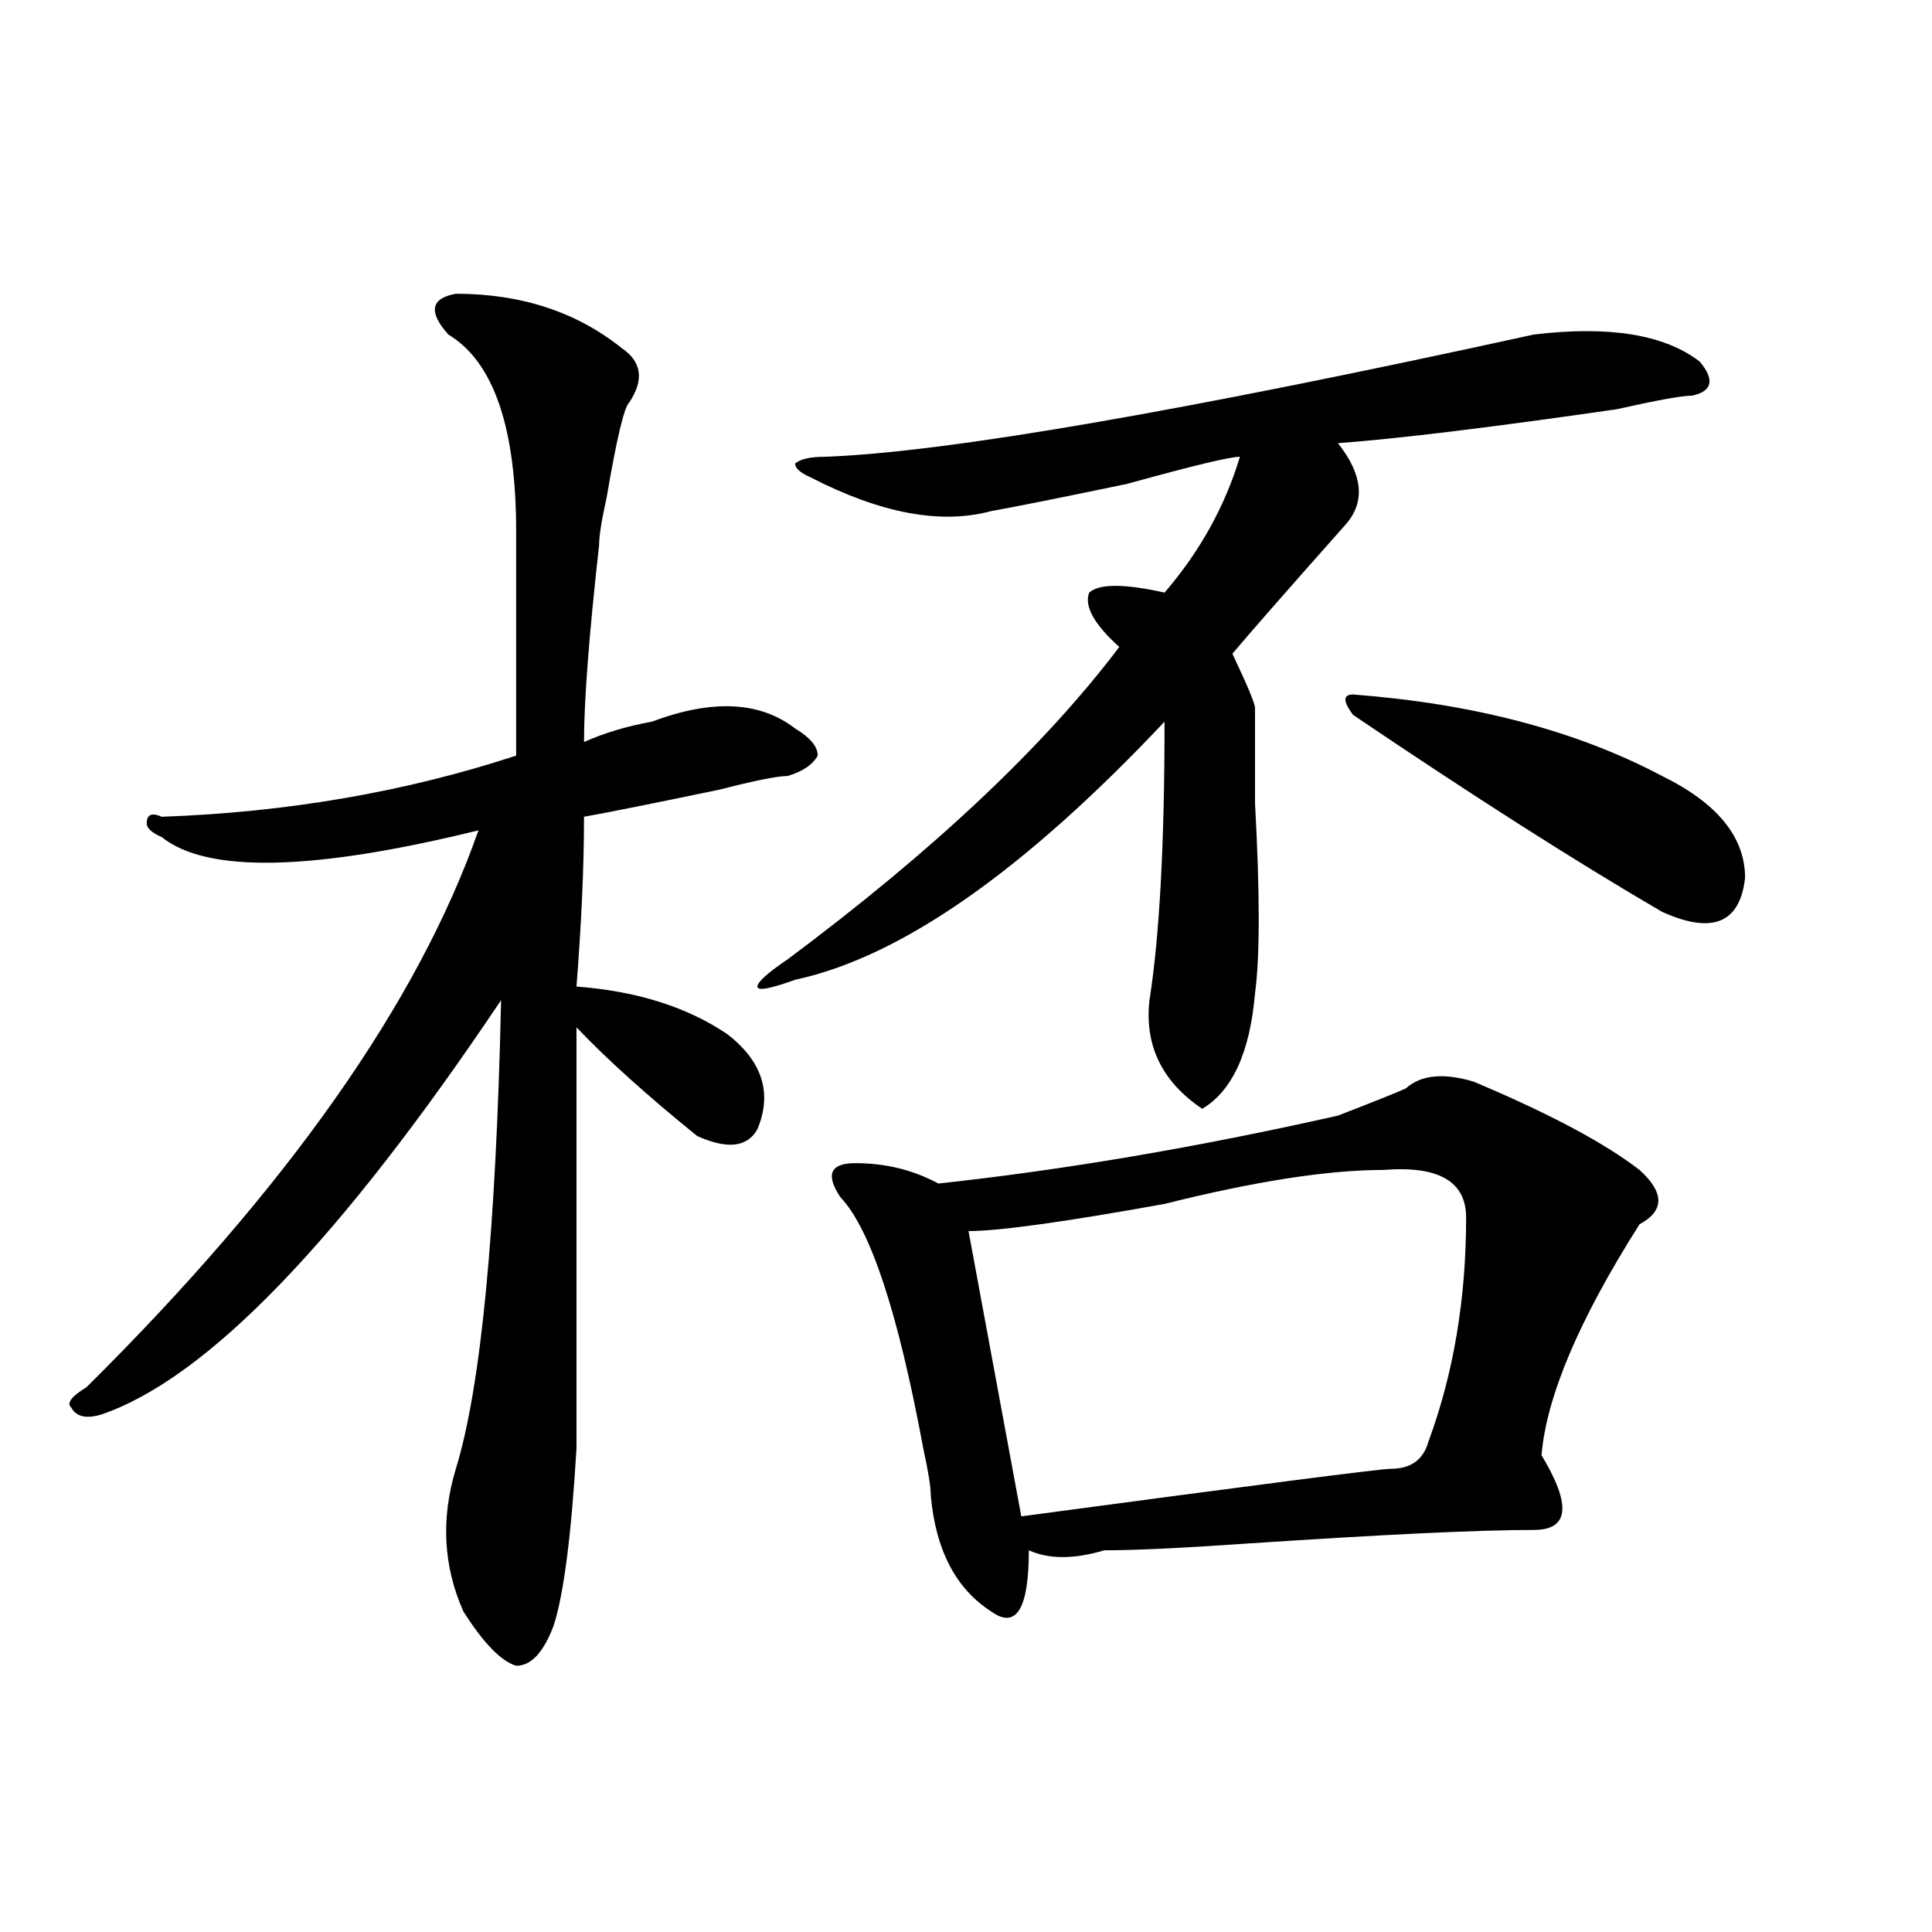 <?xml version="1.0" encoding="utf-8"?>
<!-- Generator: Adobe Illustrator 16.0.0, SVG Export Plug-In . SVG Version: 6.00 Build 0)  -->
<!DOCTYPE svg PUBLIC "-//W3C//DTD SVG 1.1//EN" "http://www.w3.org/Graphics/SVG/1.1/DTD/svg11.dtd">
<svg version="1.1" id="图层_1" xmlns="http://www.w3.org/2000/svg" xmlns:xlink="http://www.w3.org/1999/xlink" x="0px" y="0px"
	 width="1000px" height="1000px" viewBox="0 0 1000 1000" enable-background="new 0 0 1000 1000" xml:space="preserve">
<path d="M232.043,173.141c-10.427-11.7-9.146-18.731,3.902-21.094c33.779,0,62.438,9.394,85.852,28.125
	c10.365,7.031,11.707,16.425,3.902,28.125c-2.622,2.362-6.524,18.787-11.707,49.219c-2.622,11.756-3.902,19.94-3.902,24.609
	c-5.244,46.912-7.805,80.859-7.805,101.953c10.365-4.669,22.072-8.185,35.121-10.547c31.219-11.7,55.913-10.547,74.145,3.516
	c7.805,4.725,11.707,9.394,11.707,14.063c-2.622,4.725-7.805,8.24-15.609,10.547c-5.244,0-16.951,2.362-35.121,7.031
	c-33.841,7.031-57.255,11.756-70.242,14.063c0,25.818-1.342,55.097-3.902,87.891c31.219,2.362,57.193,10.547,78.047,24.609
	c18.17,14.063,23.414,30.487,15.609,49.219c-5.244,9.394-15.609,10.547-31.219,3.516c-26.036-21.094-46.828-39.825-62.438-56.25
	c0,65.644,0,138.318,0,217.969c-2.622,44.55-6.524,74.981-11.707,91.406c-5.244,14.063-11.707,21.094-19.512,21.094
	c-7.805-2.362-16.951-11.756-27.316-28.125c-10.427-23.456-11.707-48.01-3.902-73.828c12.987-42.188,20.792-123.047,23.414-242.578
	C176.068,641.928,107.168,713.394,52.535,732.125c-7.805,2.362-13.049,1.209-15.609-3.516c-2.622-2.307,0-5.822,7.805-10.547
	c104.021-103.106,171.703-199.182,202.922-288.281c-85.852,21.094-140.484,22.303-163.898,3.516
	c-5.244-2.307-7.805-4.669-7.805-7.031c0-4.669,2.561-5.822,7.805-3.516c64.998-2.307,126.155-12.854,183.41-31.641
	c0-35.156,0-70.313,0-105.469c0-2.307,0-5.822,0-10.547C267.164,221.206,255.457,187.203,232.043,173.141z M793.98,173.141
	c39.023-4.669,67.62,0,85.852,14.063c7.805,9.394,6.463,15.271-3.902,17.578c-5.244,0-18.231,2.362-39.023,7.031
	c-65.06,9.394-113.168,15.271-144.387,17.578c12.987,16.425,14.268,30.487,3.902,42.188c-31.219,35.156-50.73,57.459-58.535,66.797
	c7.805,16.425,11.707,25.818,11.707,28.125c0,9.394,0,25.818,0,49.219c2.561,46.912,2.561,79.706,0,98.438
	c-2.622,30.487-11.707,50.428-27.316,59.766c-20.854-14.063-29.938-32.794-27.316-56.25c5.183-32.794,7.805-80.859,7.805-144.141
	c-72.864,77.344-136.582,121.894-191.215,133.594c-13.049,4.725-19.512,5.878-19.512,3.516c0-2.307,5.183-7.031,15.609-14.063
	c75.425-56.25,132.68-110.138,171.703-161.719c-13.049-11.7-18.231-21.094-15.609-28.125c5.183-4.669,18.17-4.669,39.023,0
	c18.17-21.094,31.219-44.494,39.023-70.313c-5.244,0-24.756,4.725-58.535,14.063c-33.841,7.031-57.255,11.756-70.242,14.063
	c-26.036,7.031-57.255,1.209-93.656-17.578c-5.244-2.307-7.805-4.669-7.805-7.031c2.561-2.307,7.805-3.516,15.609-3.516
	C489.598,234.115,611.851,213.021,793.98,173.141z M727.641,563.375c7.805-7.031,19.512-8.185,35.121-3.516
	c39.023,16.425,67.62,31.641,85.852,45.703c12.987,11.756,12.987,21.094,0,28.125c-31.219,49.219-48.17,89.1-50.73,119.531
	c15.609,25.818,14.268,38.672-3.902,38.672c-28.658,0-78.047,2.362-148.289,7.031c-33.841,2.362-58.535,3.516-74.145,3.516
	c-15.609,4.669-28.658,4.669-39.023,0c0,30.432-6.524,40.979-19.512,31.641c-18.231-11.756-28.658-31.641-31.219-59.766
	c0-4.669-1.342-12.854-3.902-24.609c-13.049-70.313-27.316-113.653-42.926-130.078c-7.805-11.7-5.244-17.578,7.805-17.578
	c15.609,0,29.877,3.516,42.926,10.547c64.998-7.031,133.96-18.731,206.824-35.156C710.689,570.406,722.396,565.737,727.641,563.375z
	 M715.934,605.563c-28.658,0-66.34,5.878-113.168,17.578c-52.072,9.394-85.852,14.063-101.461,14.063l27.316,147.656
	c122.253-16.369,185.971-24.609,191.215-24.609c10.365,0,16.89-4.669,19.512-14.063c12.987-35.156,19.512-73.828,19.512-116.016
	C758.859,611.44,744.53,603.256,715.934,605.563z M700.324,370.016c-5.244-7.031-5.244-10.547,0-10.547
	c62.438,4.725,115.729,18.787,159.996,42.188c28.597,14.063,42.926,31.641,42.926,52.734c-2.622,23.456-16.951,29.334-42.926,17.578
	C816.053,446.206,762.762,412.203,700.324,370.016z"/>
</svg>
